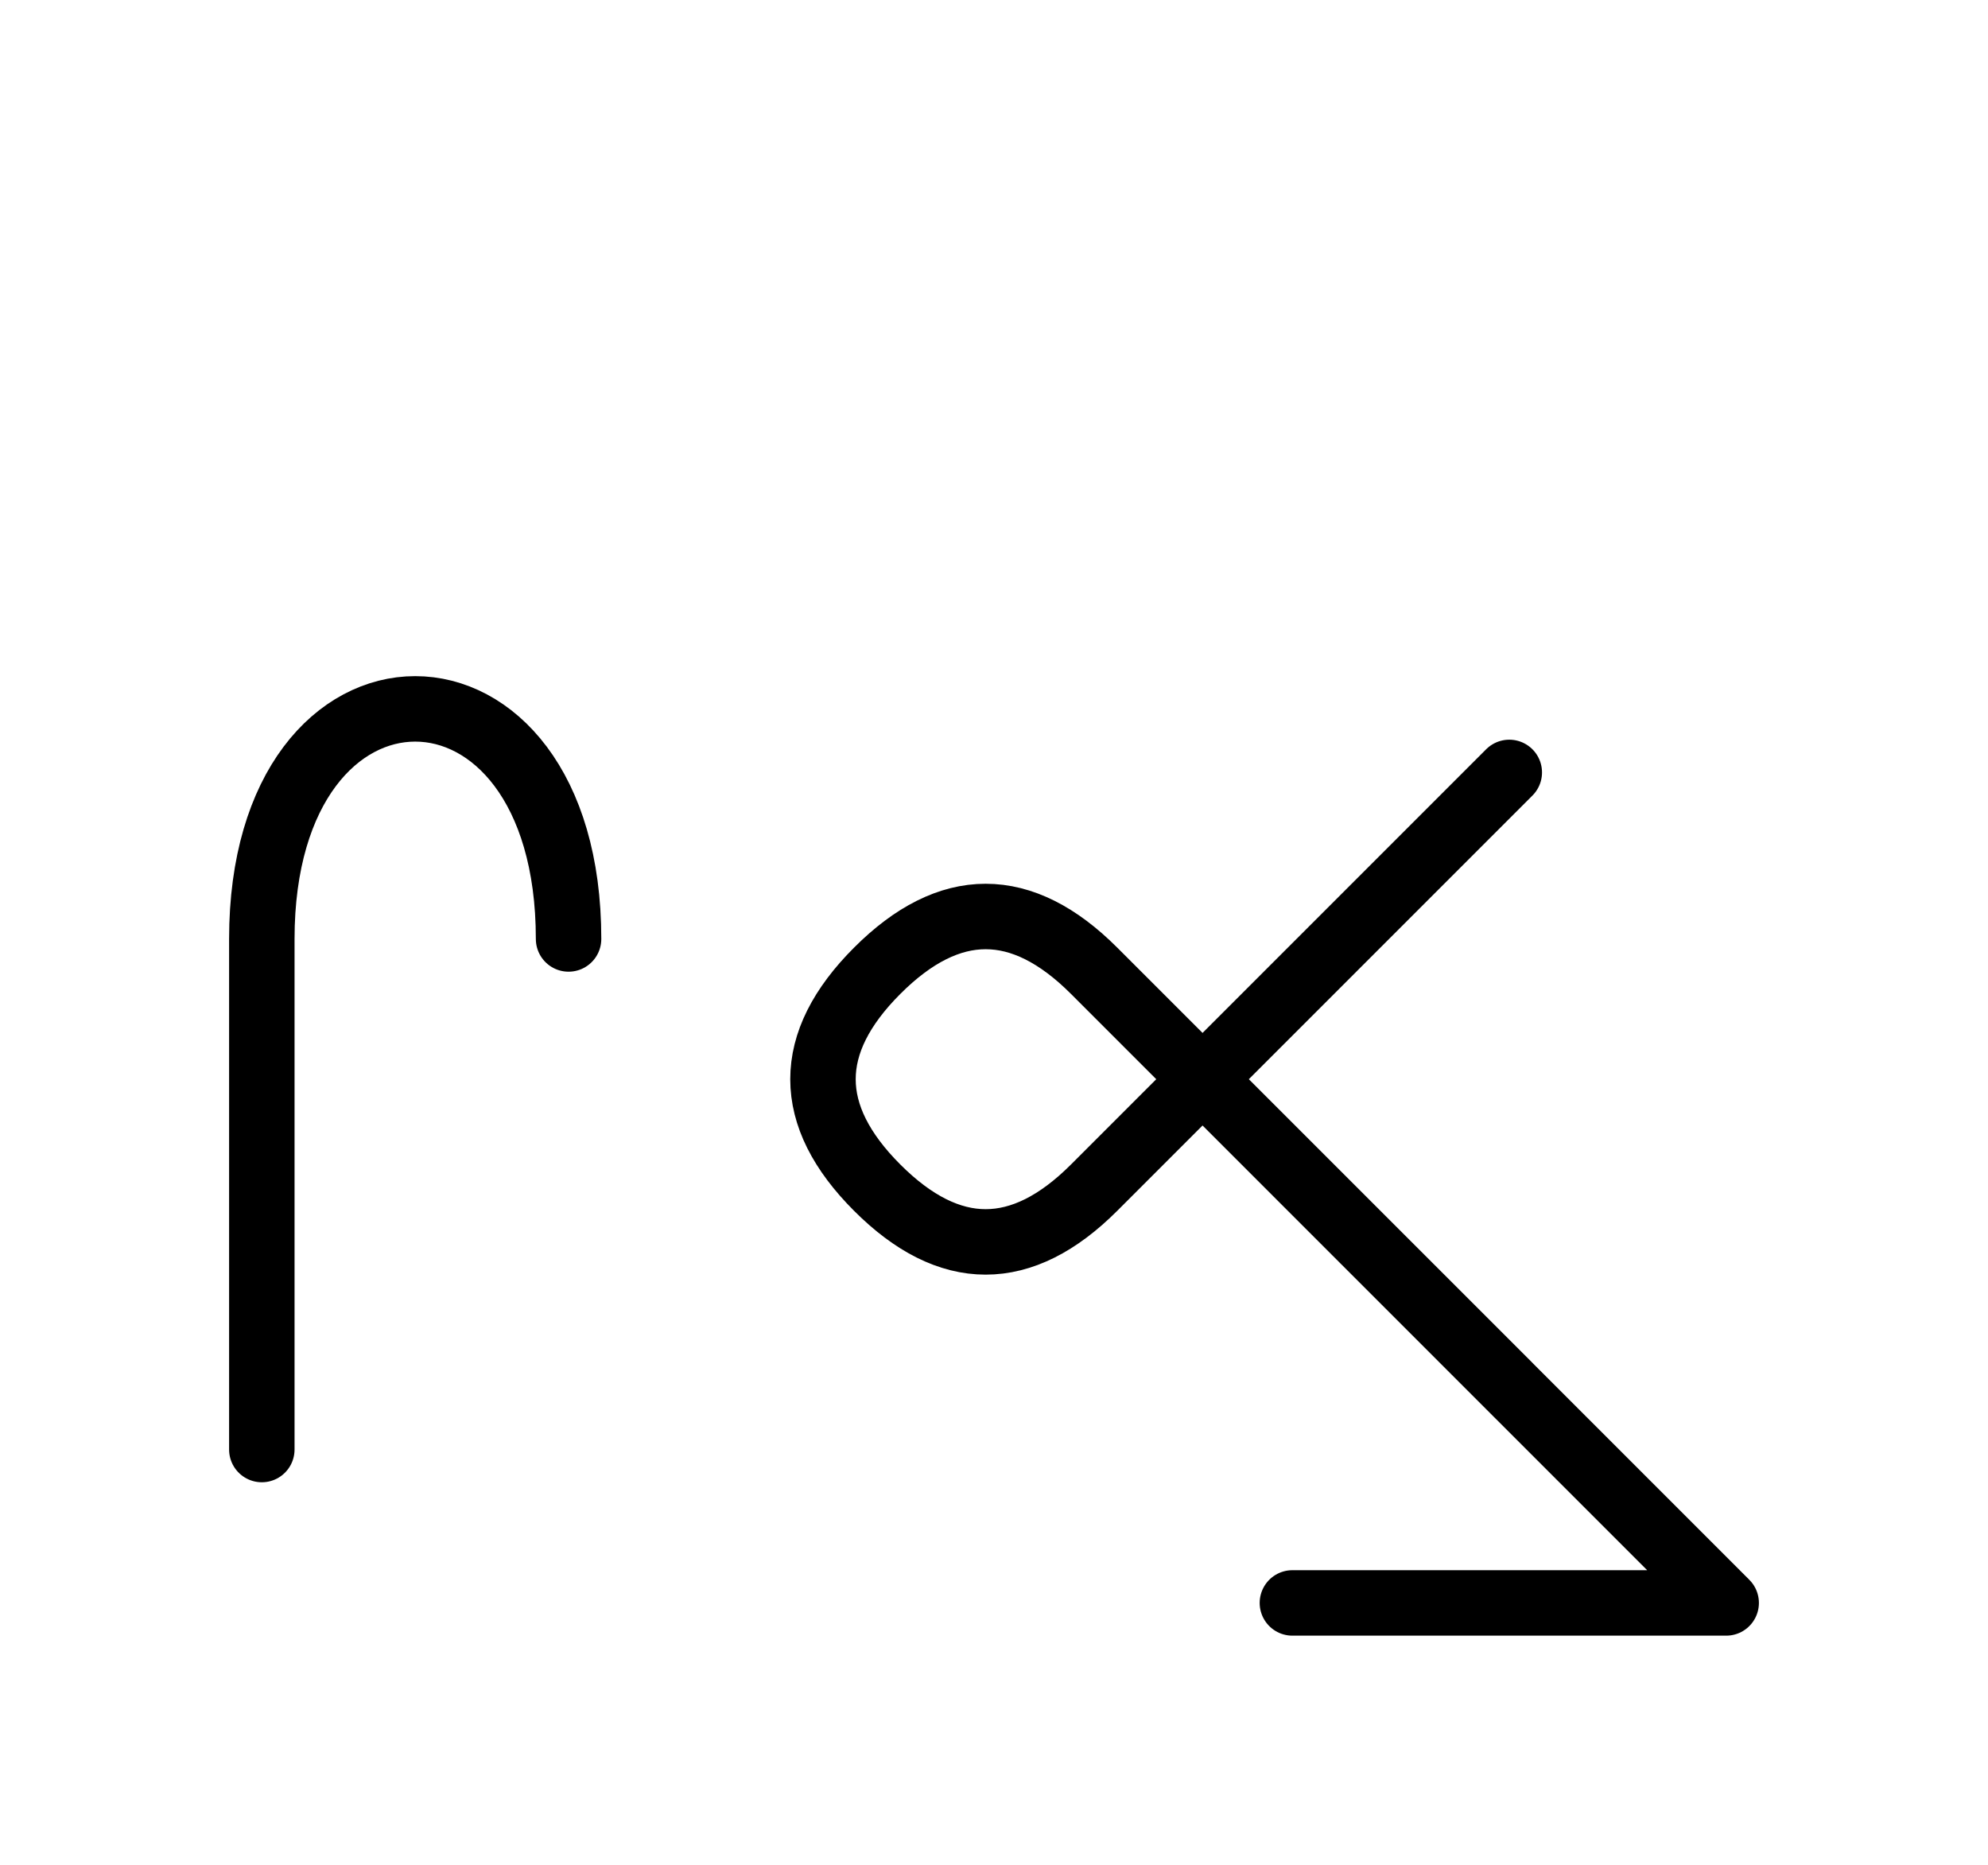 <?xml version="1.0" encoding="UTF-8"?>
<svg xmlns="http://www.w3.org/2000/svg" xmlns:xlink="http://www.w3.org/1999/xlink"
     width="37.965" height="35.607" viewBox="0 0 37.965 35.607">
<defs>
<path d="M25.894,23.536 L28.823,26.464 L20.894,18.536 Q18.823,16.464,16.752,18.536 Q14.681,20.607,16.752,22.678 Q18.823,24.749,20.894,22.678 L28.823,14.749 M25.894,23.536 L22.965,20.607 L32.965,30.607 L24.681,30.607 M5.0,23.536 L5.0,27.678 L5.0,17.929 C5.0,12.071,10.858,12.071,10.858,17.929" stroke="black" fill="none" stroke-width="1.25" stroke-linecap="round" stroke-linejoin="round" id="d0" />
</defs>
<use xlink:href="#d0" x="0" y="0" />
</svg>
